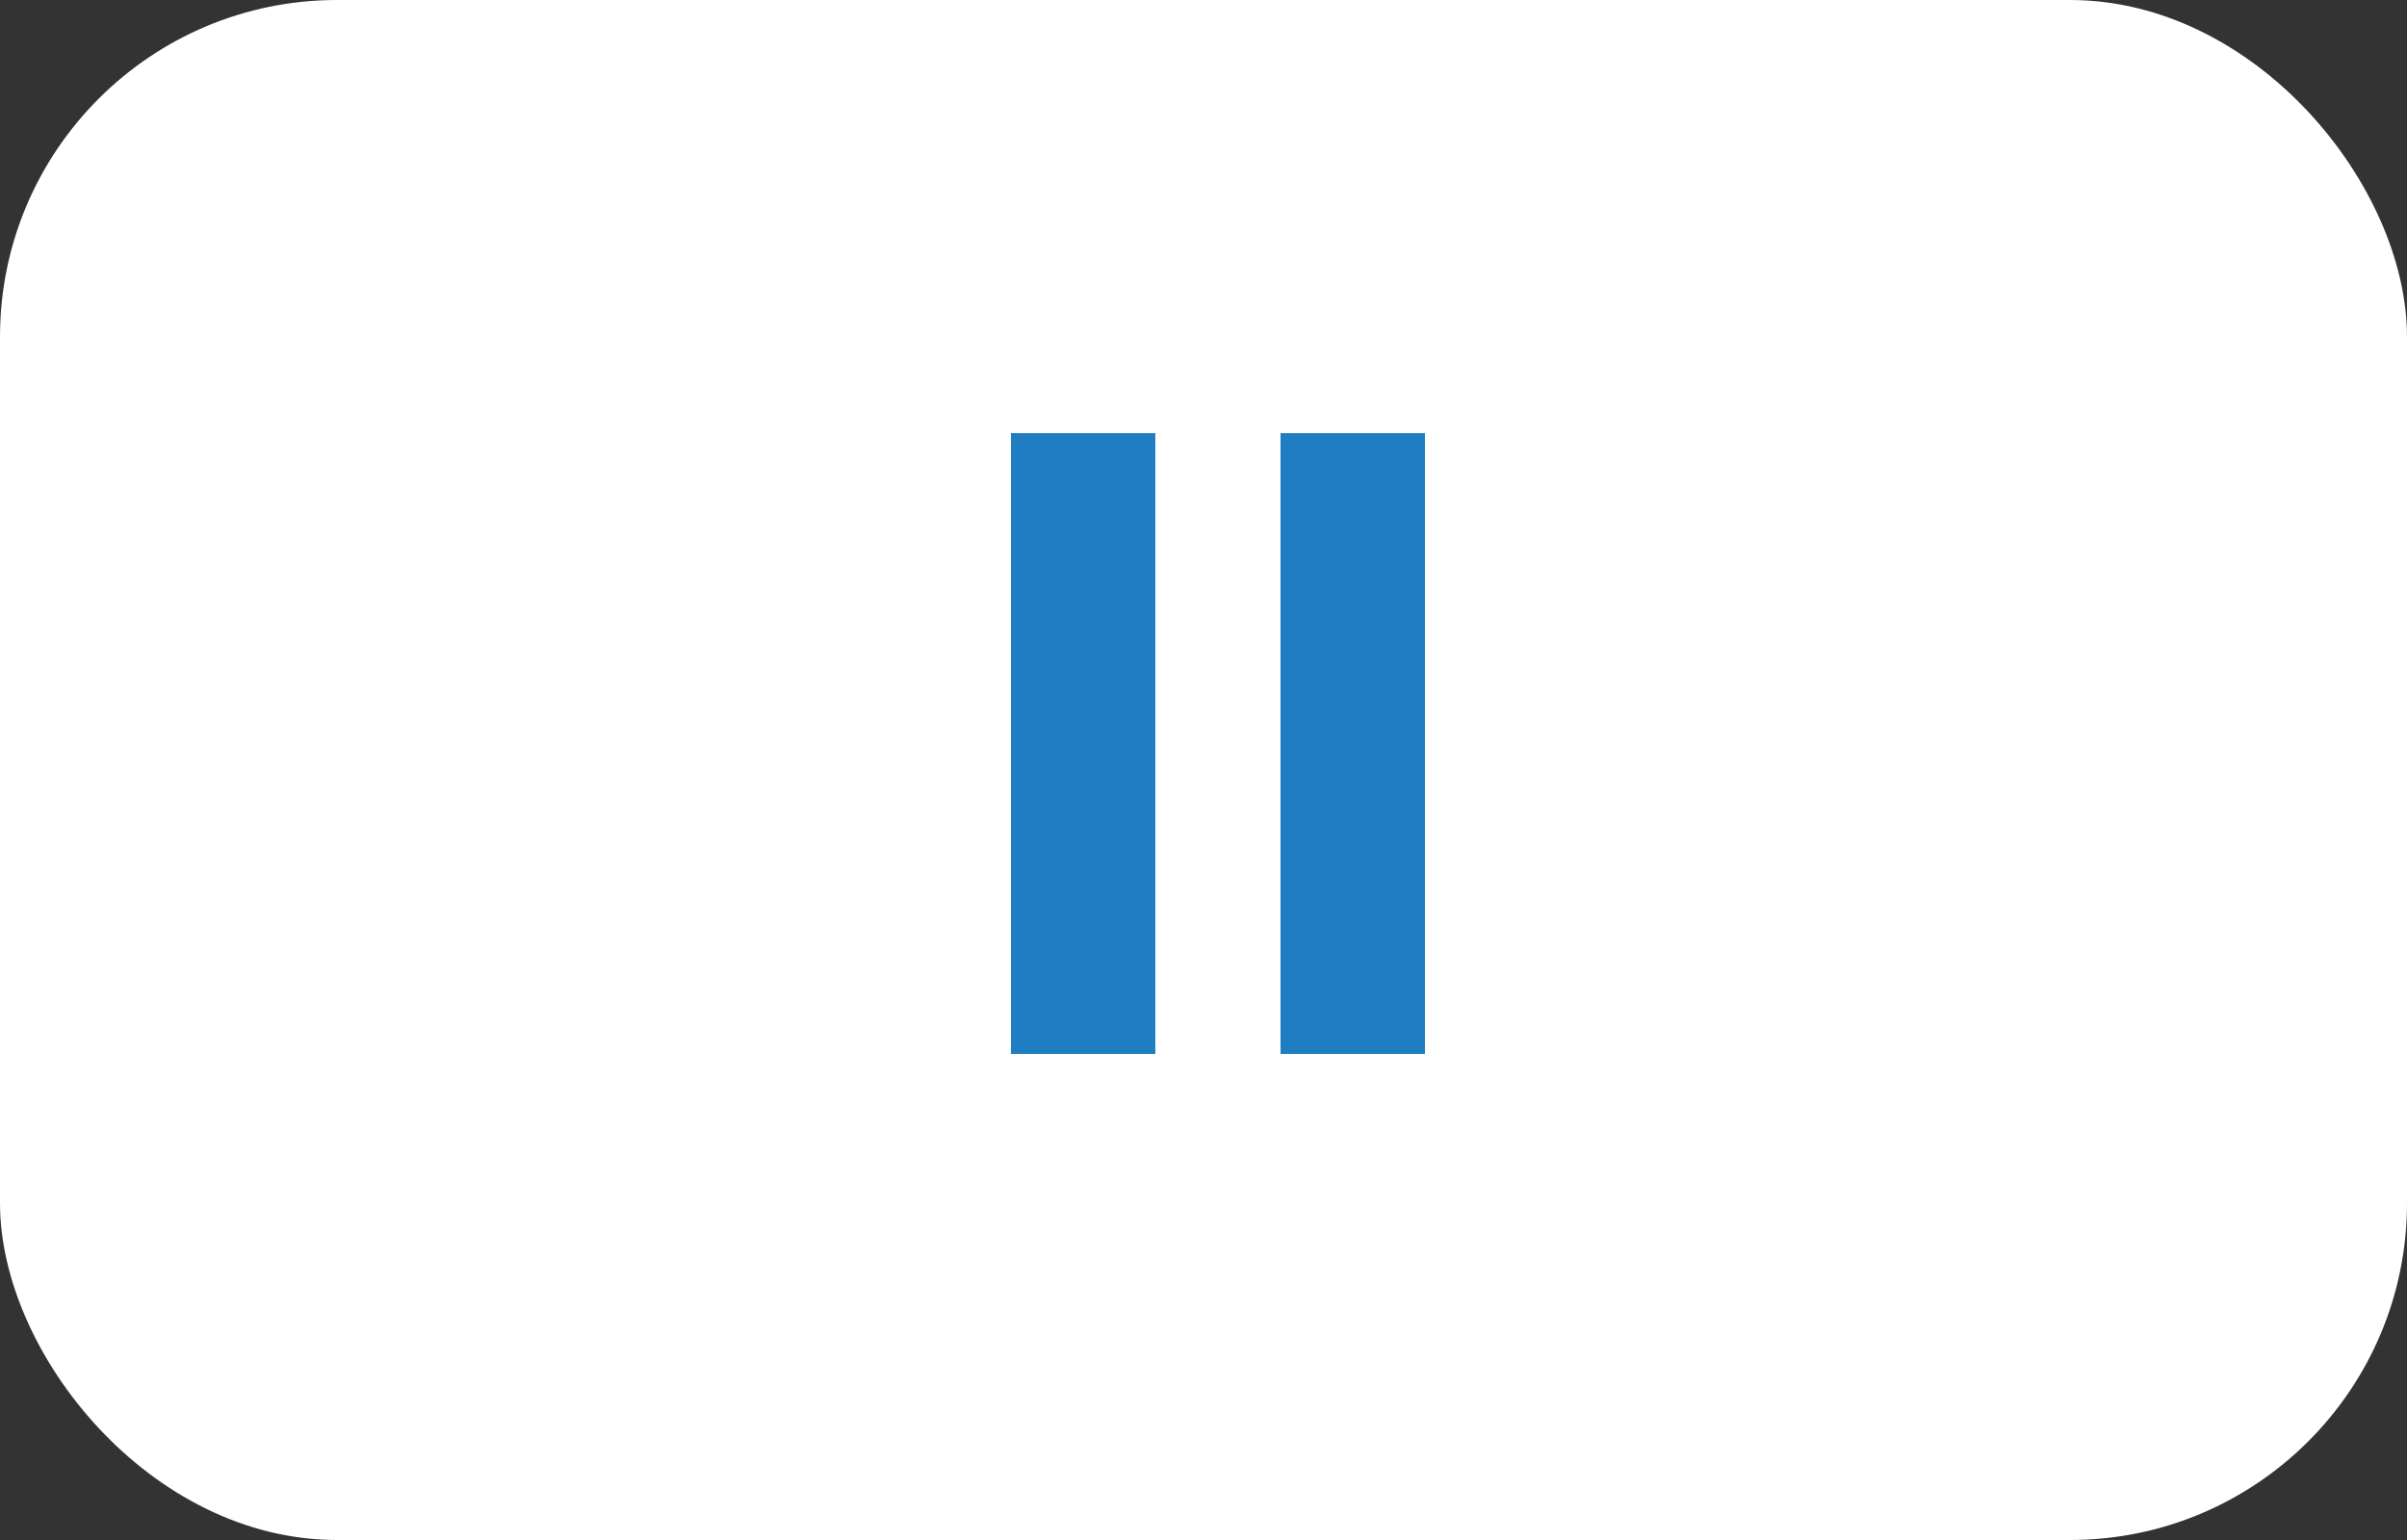 <svg version="1.1" id="icon-pause" xmlns="http://www.w3.org/2000/svg" xmlns:xlink="http://www.w3.org/1999/xlink" x="0px" y="0px" width="50" height="32" viewBox="0 0 50 32" style="enable-background:new 0 0 50 32;" xml:space="preserve">
<rect x="0" y="0" width="50" height="32" fill="#333333" stroke="none"/>
<style type="text/css">
	.st0{fill:#FFFFFF;}
	.st1{fill:#1F7EC1;}
</style>
  <rect id="長方形_79" data-name="長方形 79" width="50" height="32" rx="7" fill="#fff"/>d="M7,0h36c3.9,0,7,3.1,7,7v18c0,3.9-3.1,7-7,7H7c-3.9,0-7-3.1-7-7V7C0,3.1,3.1,0,7,0z"/>
<g>
	<rect x="26.6" y="9" class="st1" width="3" height="12.9"/>
	<rect x="21" y="9" class="st1" width="3" height="12.9"/>
</g>
</svg>
